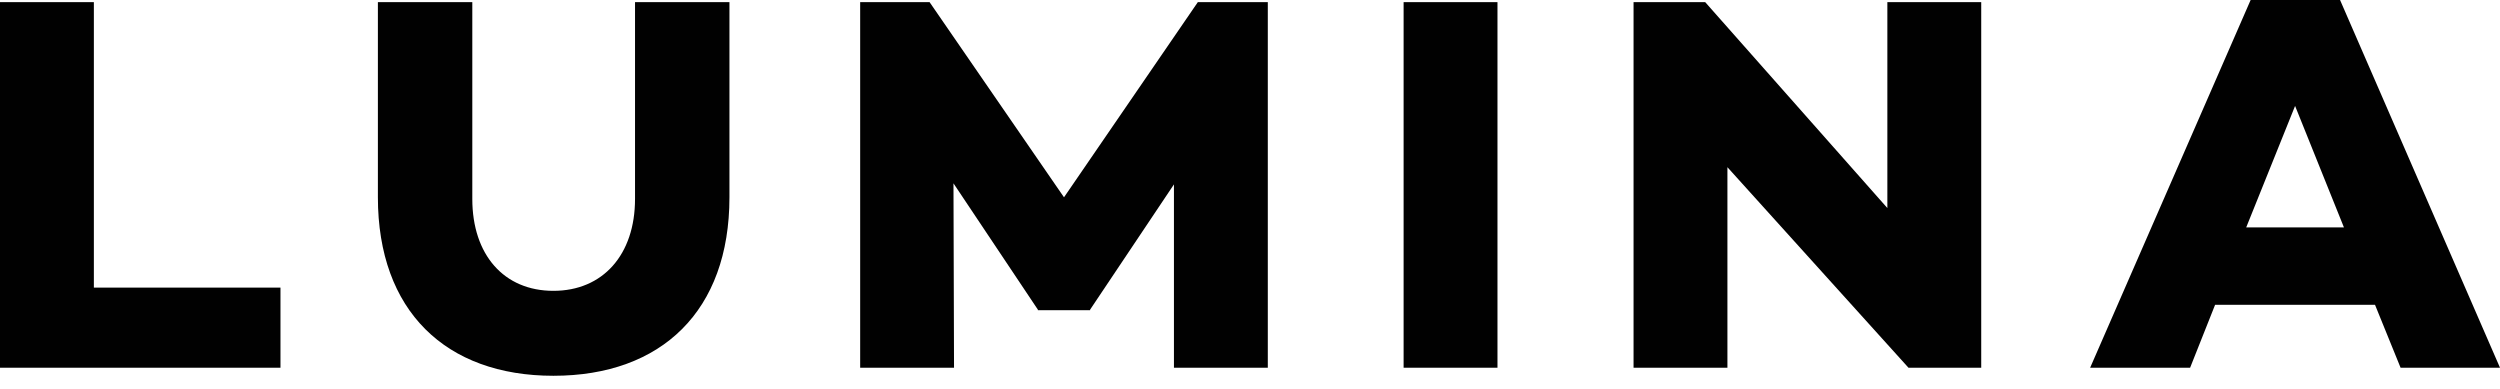 <svg width="90" height="14" viewBox="0 0 90 14" fill="none" xmlns="http://www.w3.org/2000/svg">
<path d="M10.097 10.354H3.379V0.077H0V13.238H10.097V10.354Z" fill="#010101"/>
<path d="M26.26 0.077H22.861V7.161C22.861 9.174 21.701 10.47 19.922 10.47C18.142 10.47 17.003 9.174 17.003 7.161V0.077H13.604V7.103C13.604 11.187 16.043 13.528 19.922 13.528C23.82 13.528 26.26 11.187 26.26 7.103V0.077Z" fill="#010101"/>
<path d="M45.641 0.077H43.122L38.304 7.103L33.465 0.077H30.966V13.238H34.345L34.325 6.6L37.364 11.148V11.167H39.243V11.148L42.262 6.638V13.238H45.641V0.077Z" fill="#010101"/>
<path d="M53.909 0.077H50.53V13.238H53.909V0.077Z" fill="#010101"/>
<path d="M71.324 0.077H67.945V7.49L61.387 0.077H58.808V13.238H62.187V6.019L68.705 13.238H71.324V0.077Z" fill="#010101"/>
<path d="M85.501 10.974L86.421 13.238H90L84.242 0H81.023L75.245 13.238H78.844L79.743 10.974H85.501ZM84.382 8.187H80.863L82.623 3.813L84.382 8.187Z" fill="#010101"/>
</svg>
